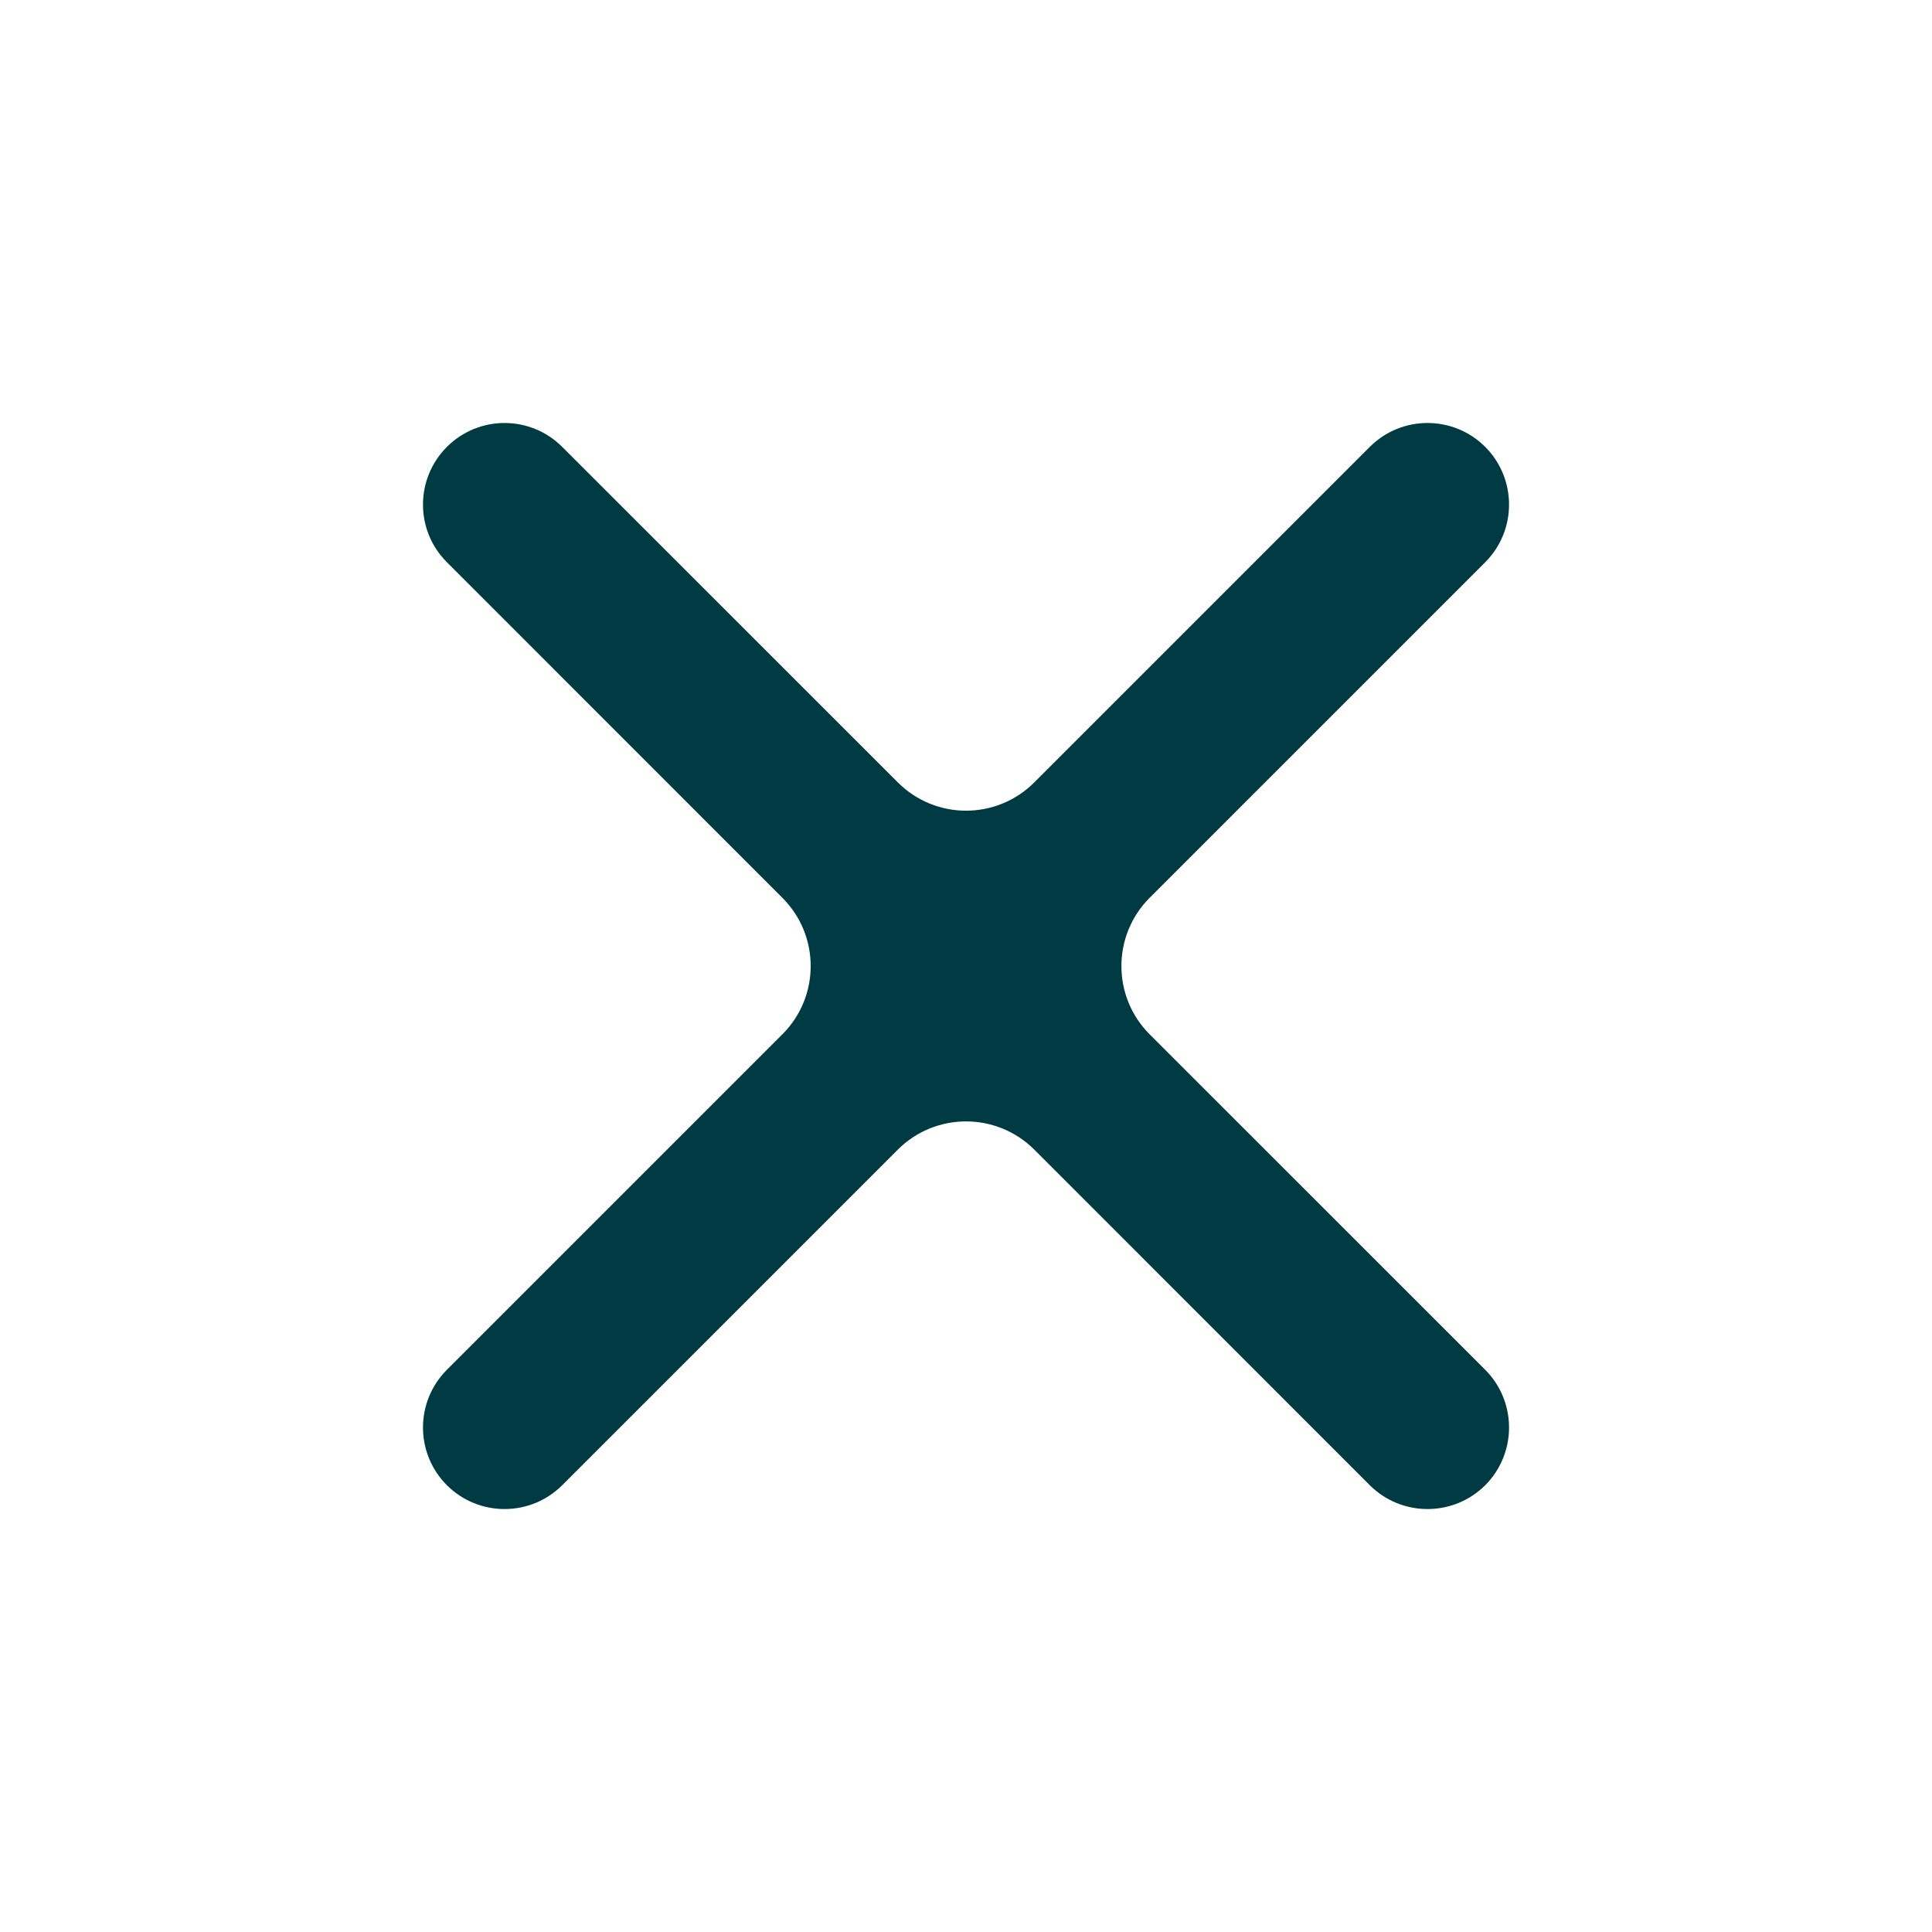 <svg width="16" height="16" viewBox="0 0 16 16" fill="none" xmlns="http://www.w3.org/2000/svg">
<path fill-rule="evenodd" clip-rule="evenodd" d="M12.3 4.656C12.563 4.393 12.563 3.965 12.3 3.701C12.036 3.437 11.608 3.437 11.344 3.701L8.566 6.479C8.253 6.792 7.747 6.792 7.435 6.479L4.656 3.701C4.392 3.437 3.965 3.437 3.701 3.701C3.437 3.965 3.437 4.393 3.701 4.656L6.479 7.435C6.792 7.747 6.792 8.254 6.479 8.566L3.701 11.344C3.437 11.608 3.437 12.036 3.701 12.3C3.965 12.563 4.392 12.563 4.656 12.3L7.435 9.521C7.747 9.209 8.253 9.209 8.566 9.521L11.344 12.3C11.608 12.563 12.036 12.563 12.3 12.3C12.563 12.036 12.563 11.608 12.3 11.344L9.521 8.566C9.209 8.254 9.209 7.747 9.521 7.435L12.3 4.656Z" fill="#003A43"/>
</svg>

